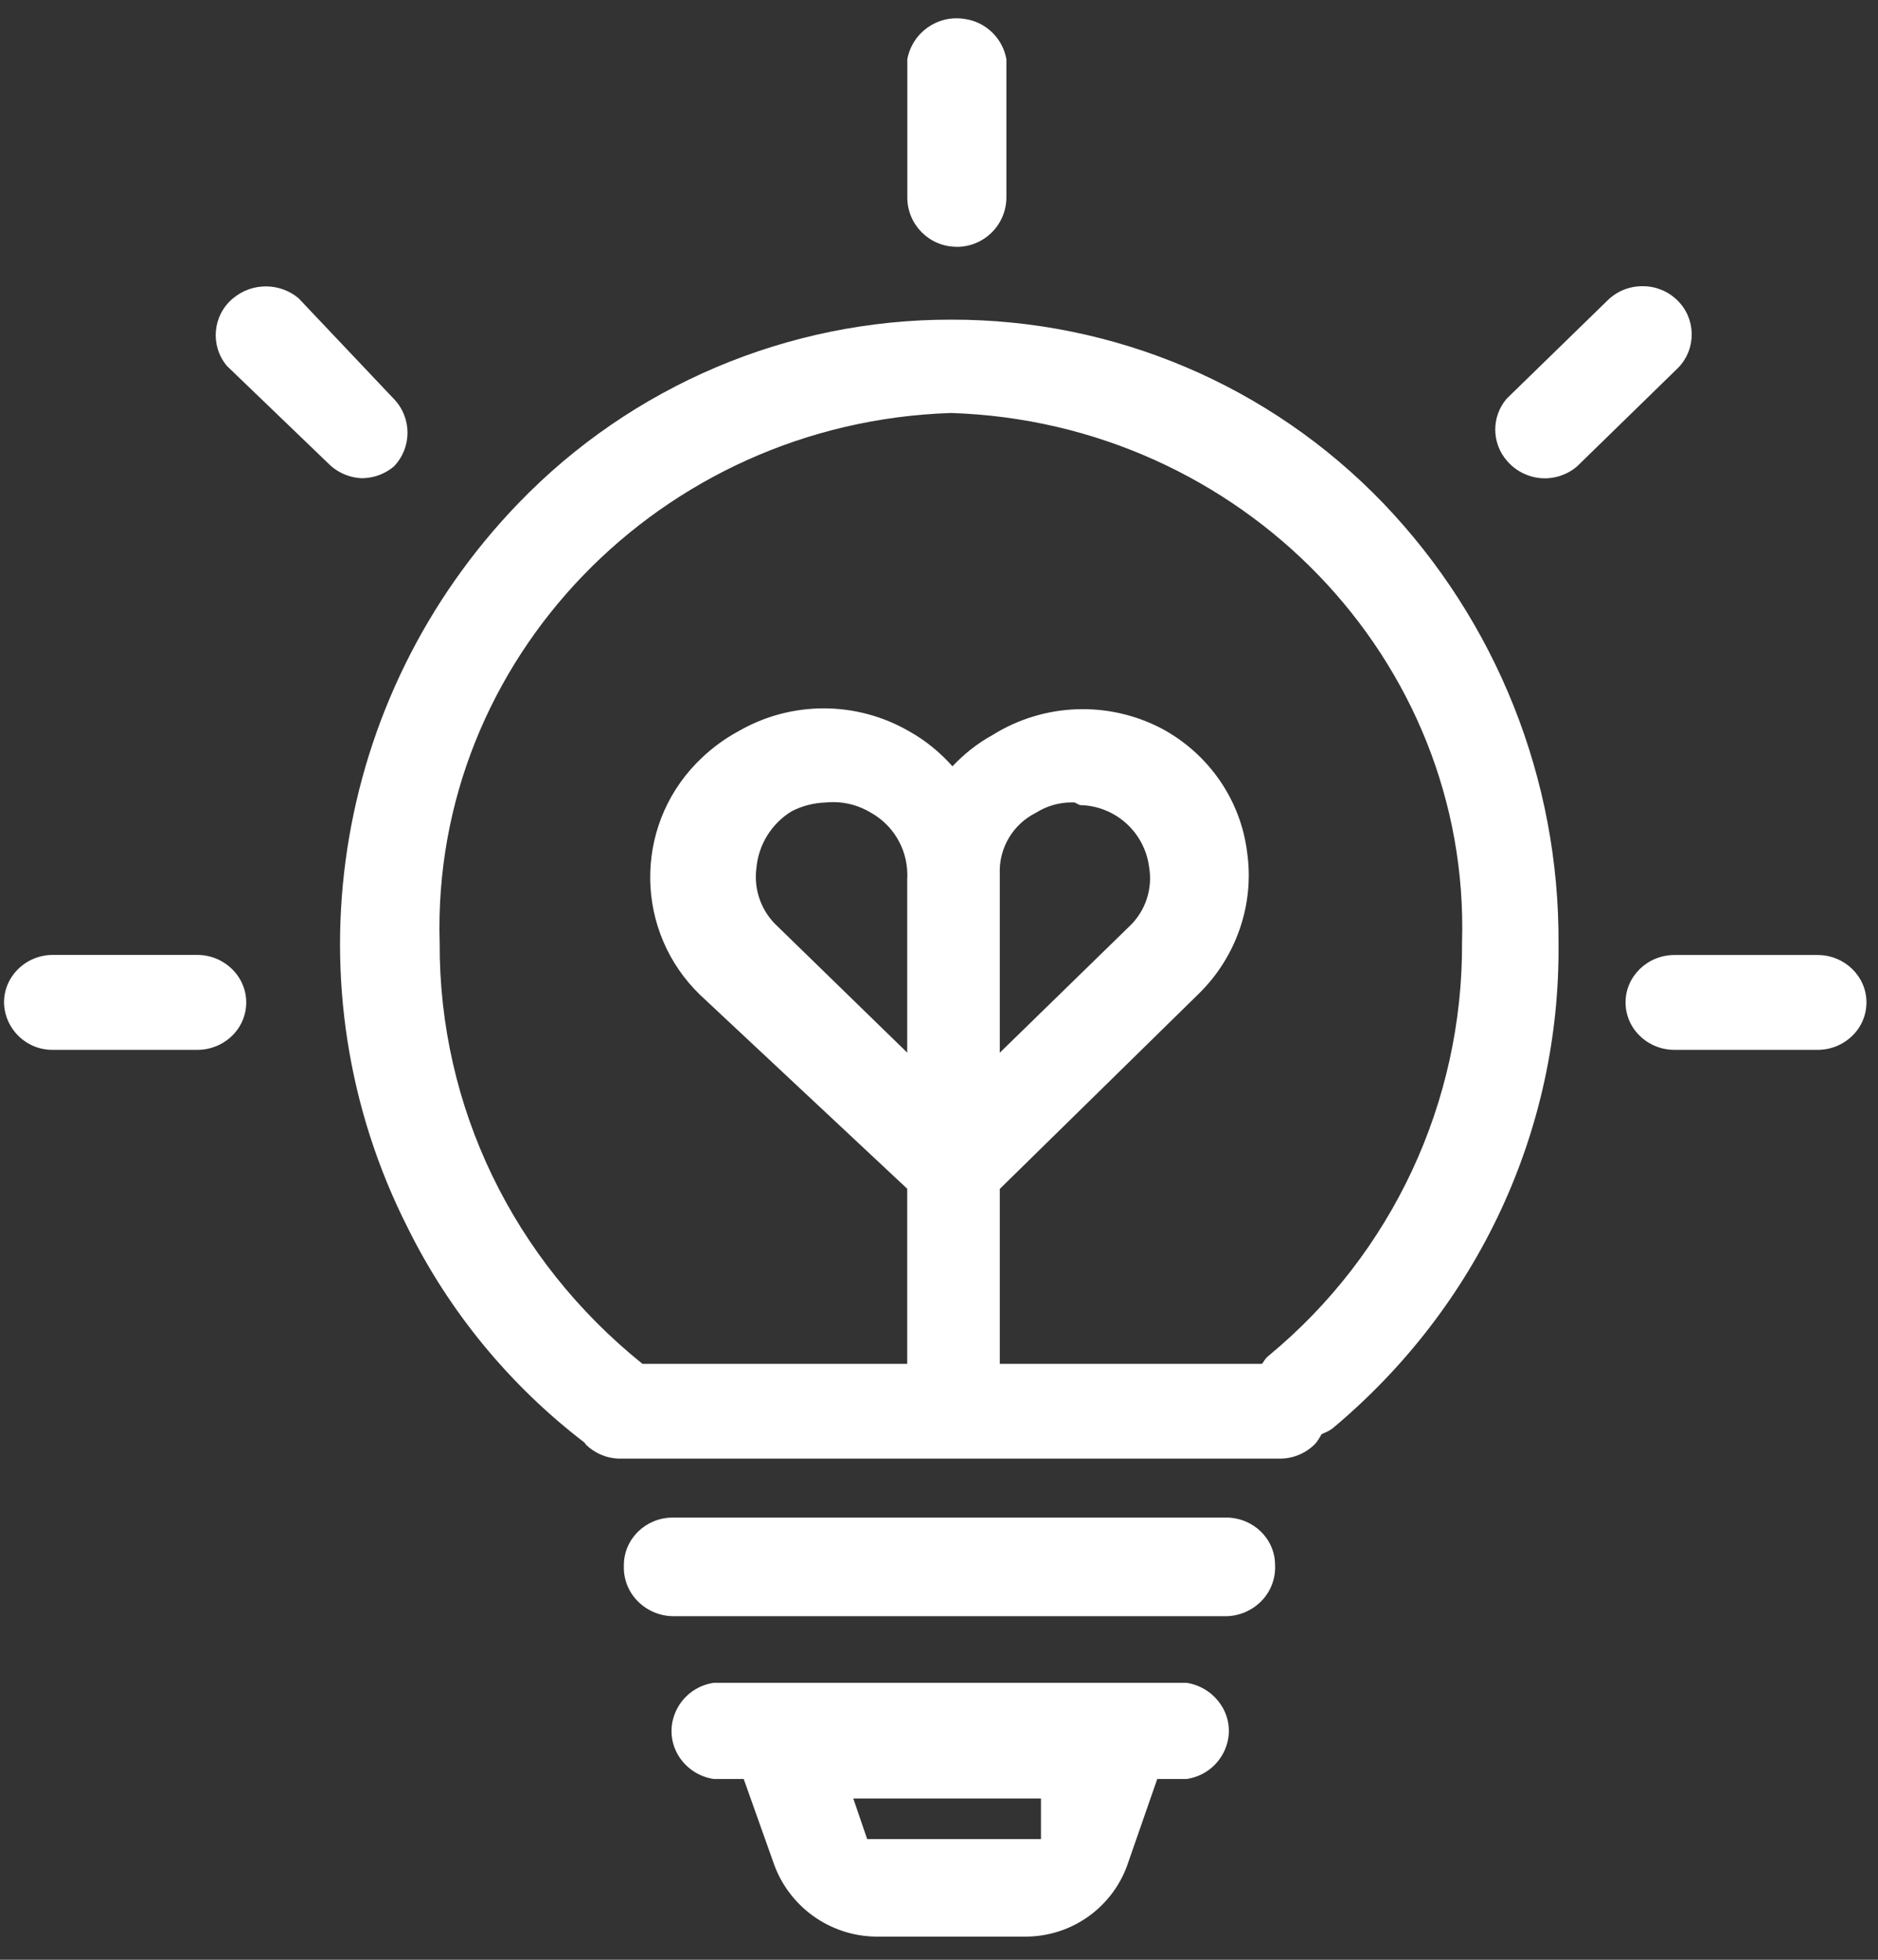 <svg 
 xmlns="http://www.w3.org/2000/svg"
 xmlns:xlink="http://www.w3.org/1999/xlink"
 width="69px" height="72px">
<rect width="100%" height="100%" fill="#333333" stroke="none"/>
<path fill-rule="evenodd"  fill="rgb(255, 255, 255)"
 d="M68.053,38.056 C67.712,38.388 67.255,38.572 66.780,38.570 L61.521,38.570 C61.046,38.572 60.589,38.388 60.249,38.056 C59.914,37.735 59.725,37.291 59.725,36.826 C59.725,35.868 60.533,35.086 61.521,35.086 L66.780,35.086 C67.772,35.086 68.576,35.868 68.576,36.826 C68.576,37.291 68.387,37.735 68.053,38.056 ZM61.627,13.542 L57.946,17.132 C57.589,17.439 57.126,17.596 56.656,17.570 C56.162,17.540 55.702,17.314 55.377,16.940 C54.798,16.287 54.790,15.307 55.359,14.645 L59.072,11.028 C59.414,10.695 59.874,10.511 60.351,10.515 C60.823,10.512 61.277,10.694 61.617,11.022 C62.315,11.692 62.338,12.802 61.668,13.501 C61.655,13.515 61.641,13.529 61.627,13.542 ZM48.975,52.465 C48.848,52.570 48.700,52.625 48.556,52.690 C48.478,52.825 48.405,52.965 48.291,53.075 C47.950,53.406 47.493,53.591 47.018,53.589 L22.805,53.589 C22.328,53.592 21.870,53.407 21.529,53.075 C21.507,53.054 21.498,53.023 21.477,53.001 C18.737,50.903 16.512,48.204 14.980,45.108 C10.526,36.319 12.157,25.623 19.055,18.481 C23.217,14.169 28.951,11.737 34.940,11.744 C40.929,11.728 46.663,14.162 50.816,18.481 C54.987,22.832 57.299,28.639 57.262,34.669 C57.327,41.519 54.306,48.002 48.975,52.465 ZM36.733,38.676 L41.489,34.039 C42.086,33.478 42.360,32.653 42.218,31.846 C42.049,30.566 40.969,29.601 39.679,29.579 L39.477,29.480 L39.381,29.480 C38.913,29.479 38.453,29.611 38.057,29.863 C37.214,30.284 36.696,31.161 36.733,32.103 L36.733,38.676 ZM33.336,32.232 L33.336,32.093 C33.318,31.161 32.808,30.309 31.995,29.856 C31.577,29.602 31.098,29.468 30.609,29.469 C30.518,29.469 30.426,29.473 30.335,29.483 C29.903,29.497 29.479,29.605 29.093,29.802 C28.357,30.247 27.875,31.016 27.793,31.874 C27.681,32.683 27.975,33.496 28.580,34.045 L33.332,38.672 L33.332,32.281 C33.332,32.265 33.336,32.249 33.336,32.232 ZM34.944,15.173 C24.269,15.515 15.846,24.246 16.154,34.634 C16.127,40.648 18.844,46.275 23.604,50.106 L33.332,50.106 L33.332,43.673 L25.720,36.549 C23.336,34.241 23.272,30.436 25.577,28.049 C25.635,27.990 25.694,27.930 25.754,27.873 C26.165,27.477 26.628,27.137 27.129,26.866 C29.070,25.744 31.461,25.744 33.401,26.866 C34.014,27.207 34.544,27.649 34.994,28.153 C35.419,27.705 35.906,27.312 36.463,27.007 C38.352,25.825 40.725,25.736 42.697,26.774 C44.421,27.705 45.588,29.404 45.821,31.315 C46.094,33.213 45.430,35.152 44.045,36.508 L36.733,43.680 L36.733,50.106 L46.370,50.106 C46.436,50.020 46.481,49.922 46.565,49.848 C46.585,49.829 46.606,49.811 46.628,49.794 C51.148,46.059 53.751,40.487 53.717,34.621 C54.025,24.242 45.605,15.515 34.944,15.173 ZM35.142,9.069 L35.132,9.069 L35.132,9.066 C34.142,9.058 33.341,8.255 33.336,7.264 L33.336,2.175 C33.520,1.194 34.449,0.539 35.433,0.695 C36.214,0.800 36.838,1.398 36.976,2.175 L36.976,7.268 C36.965,8.271 36.145,9.077 35.142,9.069 ZM13.362,17.567 L13.365,17.570 C12.882,17.570 12.419,17.380 12.075,17.039 L8.336,13.443 C7.713,12.699 7.810,11.591 8.553,10.968 C8.561,10.962 8.568,10.955 8.575,10.950 C9.269,10.379 10.269,10.379 10.963,10.950 L14.470,14.655 C15.140,15.348 15.140,16.447 14.470,17.139 C14.159,17.401 13.769,17.552 13.362,17.567 ZM9.047,36.830 C9.046,37.293 8.857,37.735 8.524,38.056 C8.183,38.387 7.726,38.572 7.251,38.570 L1.948,38.570 L1.945,38.570 C0.970,38.583 0.167,37.805 0.148,36.830 C0.148,36.364 0.333,35.929 0.672,35.597 C1.012,35.265 1.469,35.081 1.945,35.083 L7.248,35.083 C8.240,35.083 9.047,35.868 9.047,36.830 ZM24.717,55.754 L45.051,55.754 C46.043,55.754 46.847,56.535 46.847,57.493 C46.872,57.965 46.707,58.426 46.389,58.774 C46.053,59.142 45.585,59.359 45.088,59.377 L24.721,59.377 C24.227,59.370 23.756,59.165 23.414,58.809 C23.088,58.473 22.911,58.020 22.921,57.552 L22.921,57.507 C22.921,56.535 23.729,55.754 24.717,55.754 ZM26.216,61.826 L43.604,61.826 C44.082,61.902 44.517,62.162 44.804,62.556 C45.085,62.929 45.201,63.398 45.129,63.860 C45.000,64.639 44.383,65.244 43.604,65.358 L42.519,65.358 L41.462,68.396 C40.930,70.044 39.394,71.157 37.664,71.149 L32.183,71.149 C30.468,71.129 28.953,70.026 28.406,68.399 L27.325,65.358 L26.219,65.358 C25.738,65.285 25.304,65.024 25.015,64.632 C24.737,64.257 24.621,63.787 24.693,63.327 C24.821,62.548 25.436,61.941 26.216,61.826 ZM31.861,67.566 L38.246,67.566 L38.246,66.077 L31.351,66.077 L31.861,67.566 Z"/>
</svg>